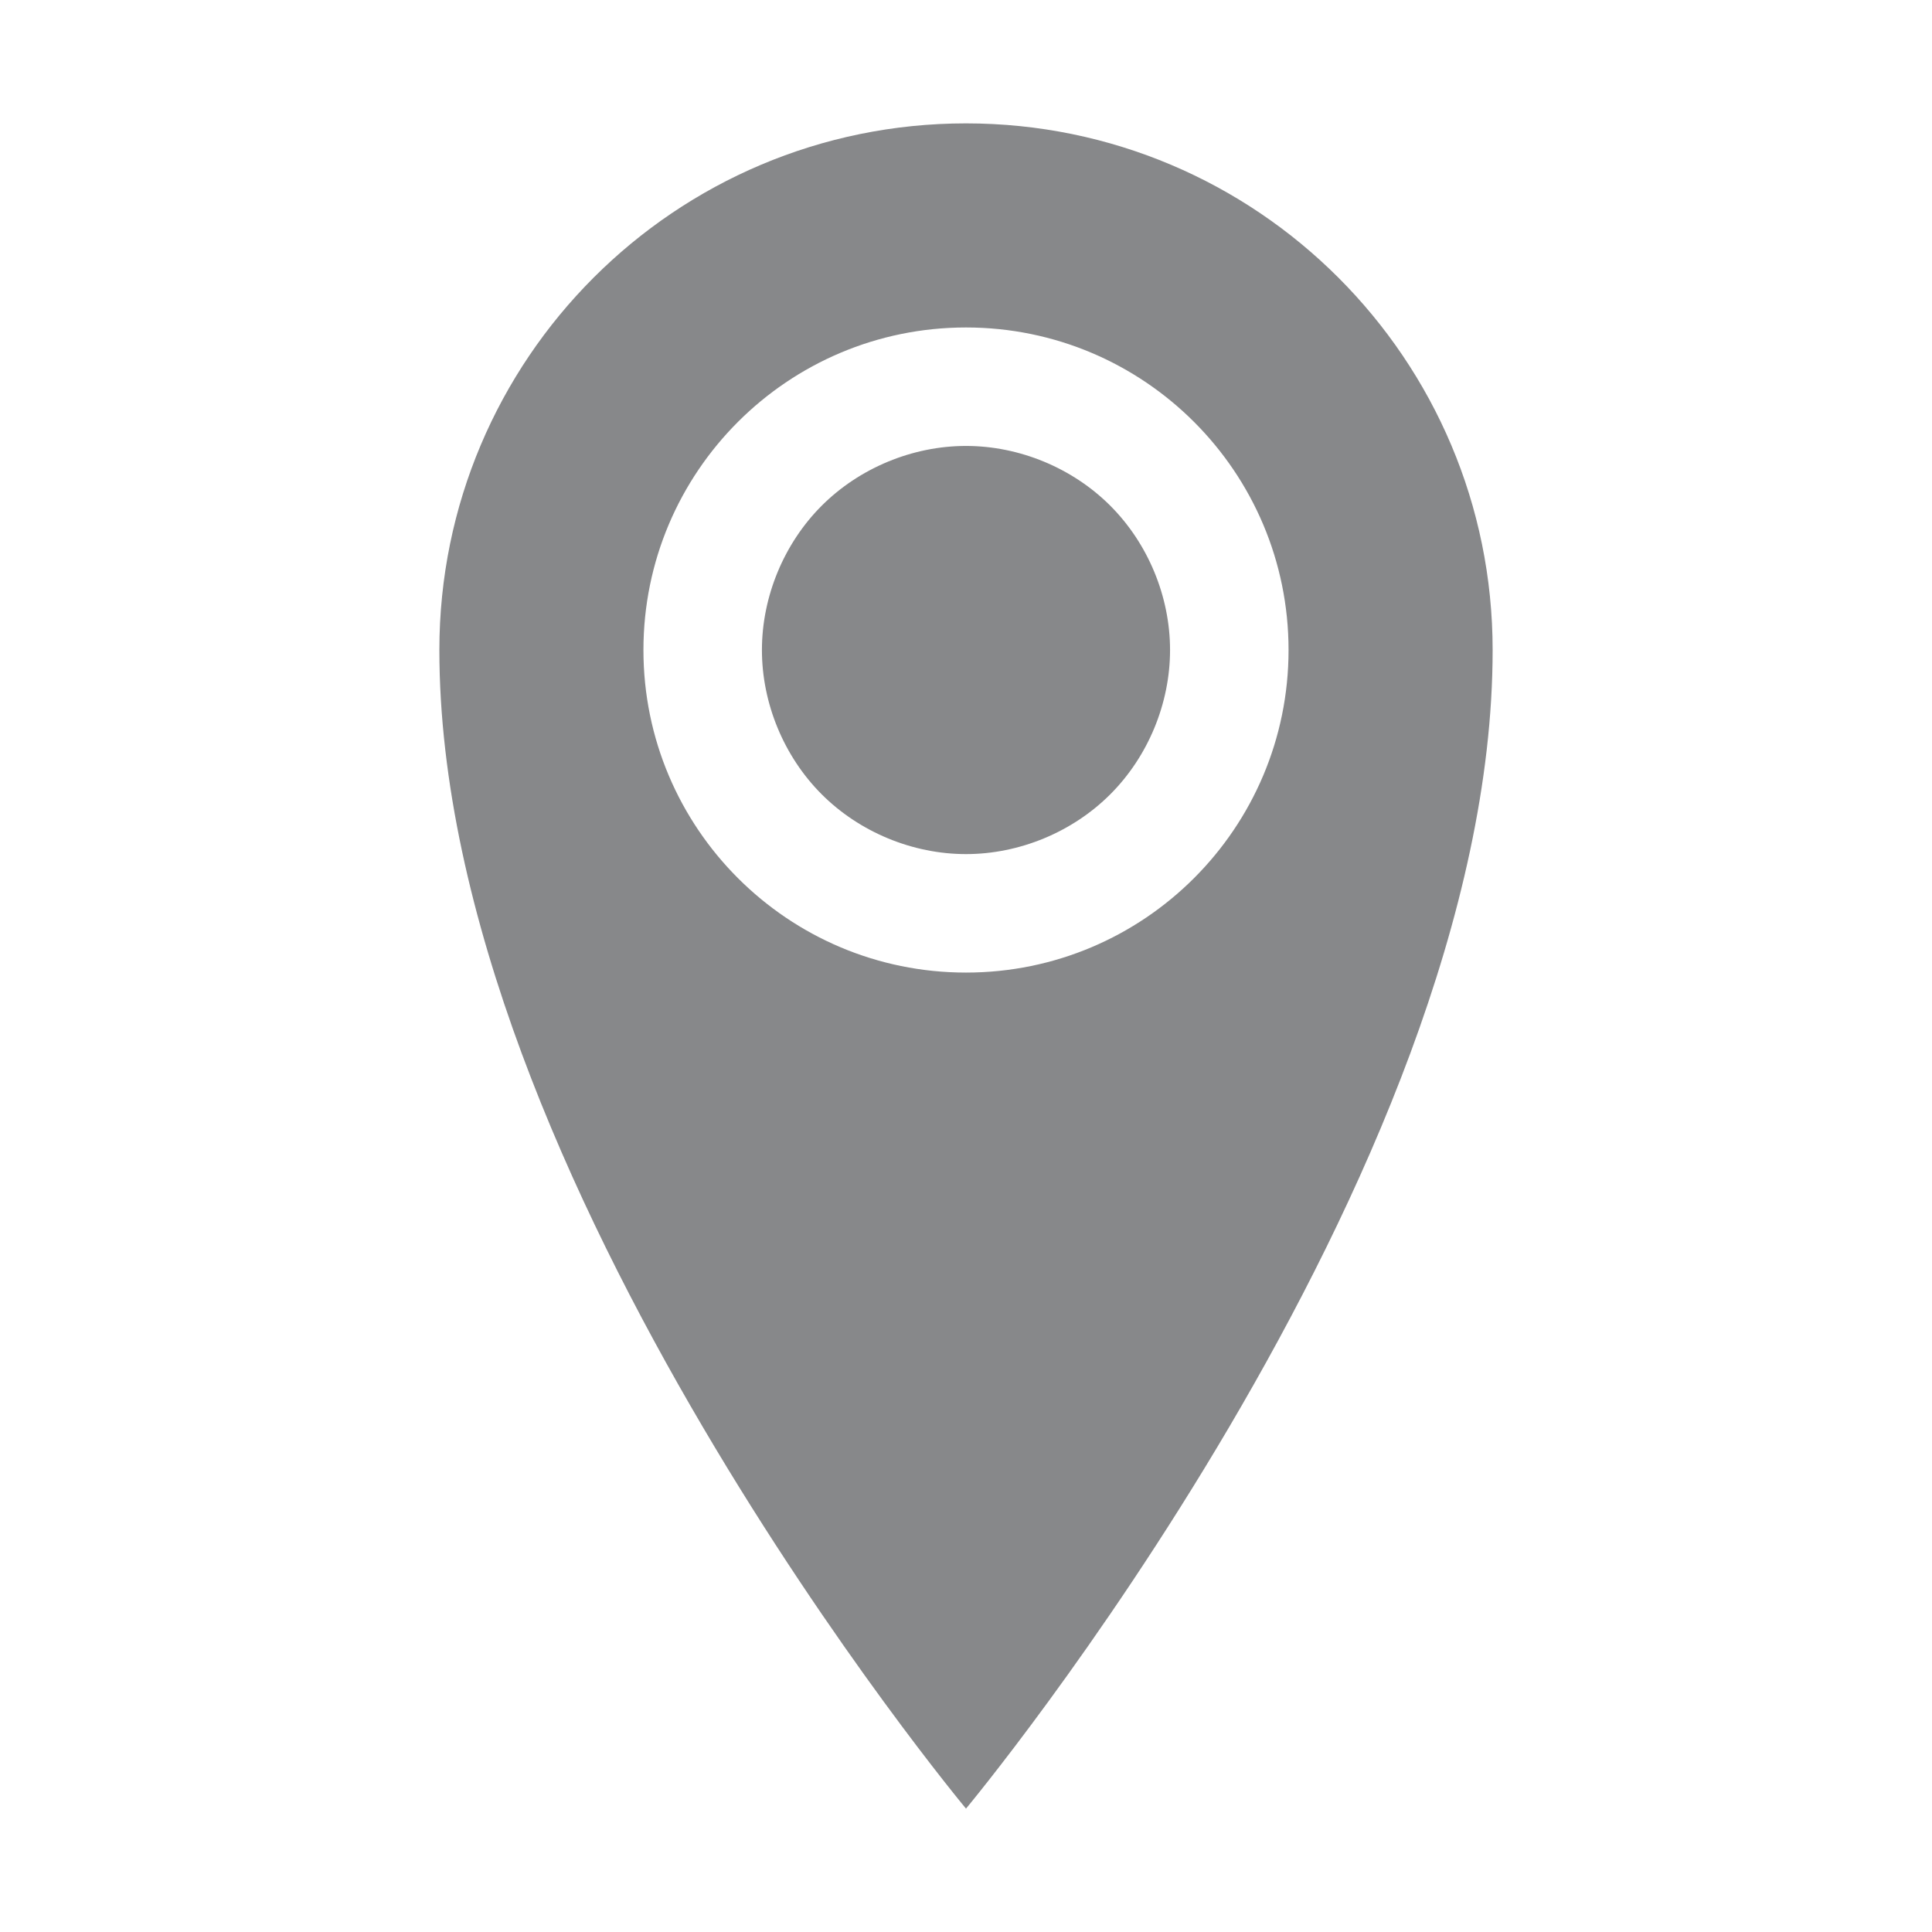 <?xml version="1.0" encoding="utf-8"?>
<!-- Generator: Adobe Illustrator 14.0.0, SVG Export Plug-In . SVG Version: 6.00 Build 43363)  -->
<!DOCTYPE svg PUBLIC "-//W3C//DTD SVG 1.1//EN" "http://www.w3.org/Graphics/SVG/1.1/DTD/svg11.dtd">
<svg version="1.1" id="Capa_1" xmlns="http://www.w3.org/2000/svg" xmlns:xlink="http://www.w3.org/1999/xlink" x="0px" y="0px"
	 width="512px" height="512px" viewBox="0 0 512 512" enable-background="new 0 0 512 512" xml:space="preserve">
<path fill="#87888A" d="M256,32.698c-77.082,0-139.563,62.486-139.563,139.563C116.438,311.823,256,479.302,256,479.302
	s139.563-167.479,139.563-307.039C395.563,95.185,333.074,32.698,256,32.698L256,32.698z M256,257.742
	c-47.212,0-85.483-38.27-85.483-85.479c0-47.215,38.271-85.479,85.483-85.479c47.205,0,85.479,38.27,85.479,85.479
	C341.48,219.474,303.205,257.742,256,257.742L256,257.742z M201.918,172.261c0,14.154,5.831,28.229,15.84,38.24
	c10.015,10.012,24.085,15.843,38.242,15.843s28.229-5.831,38.236-15.843c10.016-10.015,15.84-24.086,15.84-38.24
	c0-14.157-5.826-28.23-15.84-38.242c-10.01-10.009-24.08-15.84-38.236-15.84c-14.155,0-28.229,5.831-38.242,15.84
	C207.749,144.031,201.918,158.105,201.918,172.261L201.918,172.261z"/>
</svg>
